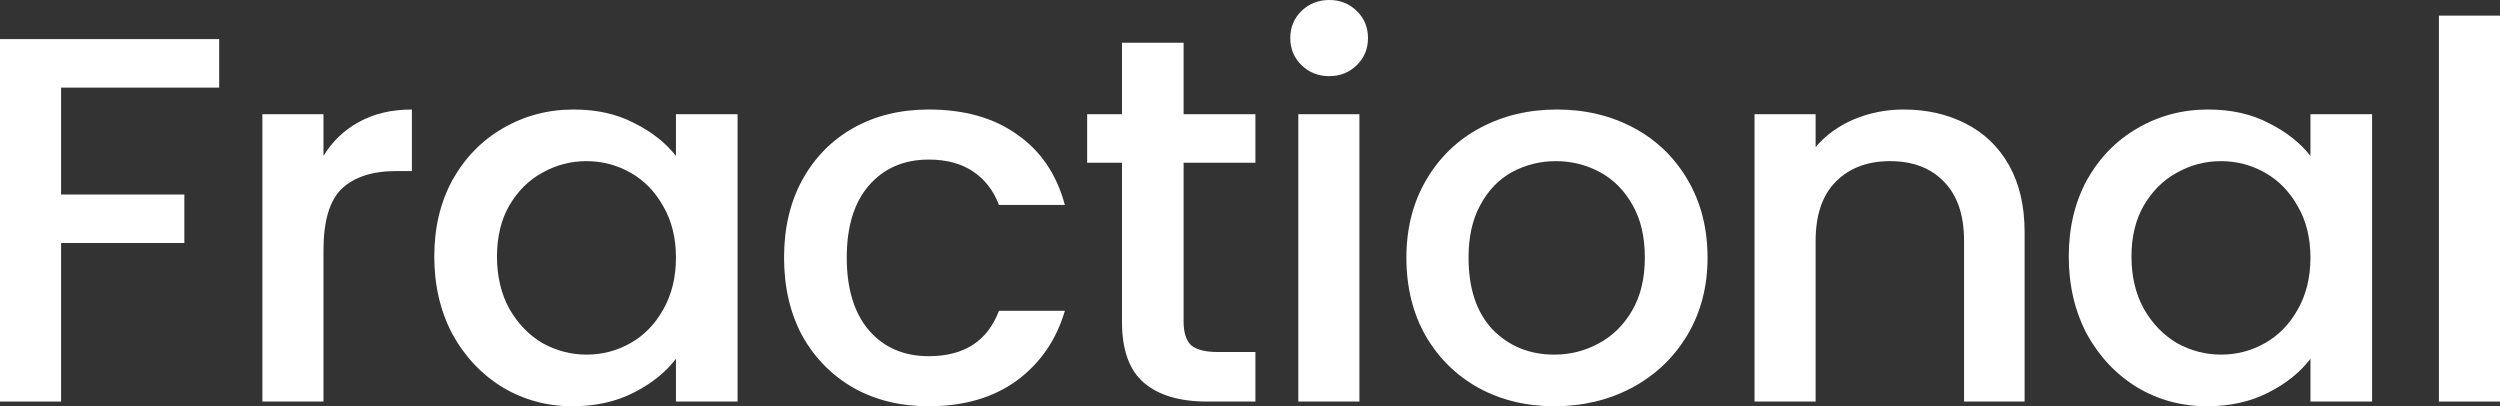 <?xml version="1.0" encoding="UTF-8"?> <svg xmlns="http://www.w3.org/2000/svg" width="160" height="26" viewBox="0 0 160 26" fill="none"><rect x="0" y="0" width="160" height="26" fill="#333333" stroke="none"/> <path d="M14.027 2.503V5.607H3.91V12.449H11.798V15.553H3.91V25.7H0V2.503H14.027Z" fill="white"></path> <path d="M20.702 9.979C21.274 9.045 22.028 8.322 22.966 7.81C23.926 7.276 25.058 7.009 26.361 7.009V10.947H25.366C23.835 10.947 22.669 11.326 21.868 12.082C21.091 12.839 20.702 14.152 20.702 16.02V25.7H16.793V7.309H20.702V9.979Z" fill="white"></path> <path d="M27.794 16.421C27.794 14.574 28.183 12.939 28.96 11.515C29.76 10.091 30.835 8.989 32.184 8.211C33.556 7.41 35.065 7.009 36.711 7.009C38.197 7.009 39.489 7.298 40.586 7.877C41.707 8.433 42.598 9.134 43.261 9.979V7.309H47.205V25.7H43.261V22.963C42.598 23.831 41.695 24.554 40.552 25.132C39.409 25.711 38.106 26 36.642 26C35.019 26 33.533 25.599 32.184 24.799C30.835 23.975 29.76 22.84 28.96 21.394C28.183 19.925 27.794 18.268 27.794 16.421ZM43.261 16.488C43.261 15.22 42.987 14.118 42.438 13.184C41.912 12.249 41.215 11.537 40.346 11.047C39.477 10.558 38.54 10.313 37.534 10.313C36.528 10.313 35.591 10.558 34.722 11.047C33.853 11.515 33.144 12.216 32.596 13.15C32.07 14.062 31.807 15.153 31.807 16.421C31.807 17.689 32.07 18.802 32.596 19.759C33.144 20.715 33.853 21.45 34.722 21.962C35.614 22.451 36.551 22.696 37.534 22.696C38.54 22.696 39.477 22.451 40.346 21.962C41.215 21.472 41.912 20.76 42.438 19.825C42.987 18.869 43.261 17.756 43.261 16.488Z" fill="white"></path> <path d="M50.18 16.488C50.18 14.597 50.569 12.939 51.346 11.515C52.146 10.069 53.244 8.956 54.638 8.177C56.033 7.398 57.633 7.009 59.44 7.009C61.726 7.009 63.612 7.543 65.098 8.611C66.607 9.657 67.625 11.159 68.151 13.117H63.932C63.589 12.204 63.041 11.492 62.286 10.981C61.532 10.469 60.583 10.213 59.44 10.213C57.839 10.213 56.559 10.769 55.599 11.882C54.661 12.972 54.192 14.508 54.192 16.488C54.192 18.468 54.661 20.015 55.599 21.127C56.559 22.24 57.839 22.796 59.44 22.796C61.703 22.796 63.201 21.828 63.932 19.892H68.151C67.602 21.761 66.573 23.252 65.064 24.365C63.555 25.455 61.68 26 59.44 26C57.633 26 56.033 25.611 54.638 24.832C53.244 24.031 52.146 22.918 51.346 21.494C50.569 20.048 50.18 18.379 50.18 16.488Z" fill="white"></path> <path d="M75.751 10.413V20.593C75.751 21.283 75.911 21.784 76.231 22.095C76.574 22.384 77.145 22.529 77.946 22.529H80.346V25.7H77.26C75.499 25.7 74.15 25.299 73.213 24.498C72.275 23.697 71.807 22.395 71.807 20.593V10.413H69.578V7.309H71.807V2.737H75.751V7.309H80.346V10.413H75.751Z" fill="white"></path> <path d="M85.082 4.873C84.373 4.873 83.778 4.639 83.298 4.172C82.818 3.705 82.578 3.126 82.578 2.436C82.578 1.747 82.818 1.168 83.298 0.701C83.778 0.234 84.373 0 85.082 0C85.767 0 86.35 0.234 86.831 0.701C87.311 1.168 87.551 1.747 87.551 2.436C87.551 3.126 87.311 3.705 86.831 4.172C86.35 4.639 85.767 4.873 85.082 4.873ZM87.002 7.309V25.7H83.092V7.309H87.002Z" fill="white"></path> <path d="M99.474 26C97.691 26 96.079 25.611 94.639 24.832C93.198 24.031 92.066 22.918 91.243 21.494C90.42 20.048 90.009 18.379 90.009 16.488C90.009 14.619 90.432 12.961 91.278 11.515C92.124 10.069 93.278 8.956 94.742 8.177C96.205 7.398 97.84 7.009 99.646 7.009C101.452 7.009 103.087 7.398 104.55 8.177C106.013 8.956 107.168 10.069 108.014 11.515C108.86 12.961 109.283 14.619 109.283 16.488C109.283 18.357 108.848 20.015 107.979 21.461C107.111 22.907 105.922 24.031 104.413 24.832C102.927 25.611 101.28 26 99.474 26ZM99.474 22.696C100.48 22.696 101.418 22.462 102.286 21.995C103.178 21.528 103.898 20.827 104.447 19.892C104.996 18.958 105.27 17.823 105.27 16.488C105.27 15.153 105.007 14.029 104.481 13.117C103.955 12.182 103.258 11.481 102.389 11.014C101.521 10.547 100.583 10.313 99.577 10.313C98.571 10.313 97.634 10.547 96.765 11.014C95.919 11.481 95.245 12.182 94.742 13.117C94.239 14.029 93.987 15.153 93.987 16.488C93.987 18.468 94.501 20.003 95.53 21.094C96.582 22.162 97.897 22.696 99.474 22.696Z" fill="white"></path> <path d="M121.824 7.009C123.31 7.009 124.636 7.309 125.803 7.91C126.991 8.511 127.917 9.401 128.58 10.58C129.243 11.759 129.575 13.184 129.575 14.852V25.7H125.7V15.42C125.7 13.773 125.277 12.516 124.431 11.648C123.585 10.758 122.43 10.313 120.967 10.313C119.504 10.313 118.338 10.758 117.469 11.648C116.623 12.516 116.2 13.773 116.2 15.42V25.7H112.29V7.309H116.2V9.412C116.84 8.656 117.652 8.066 118.635 7.643C119.641 7.22 120.704 7.009 121.824 7.009Z" fill="white"></path> <path d="M132.401 16.421C132.401 14.574 132.79 12.939 133.567 11.515C134.368 10.091 135.442 8.989 136.791 8.211C138.163 7.41 139.672 7.009 141.318 7.009C142.804 7.009 144.096 7.298 145.194 7.877C146.314 8.433 147.206 9.134 147.869 9.979V7.309H151.813V25.7H147.869V22.963C147.206 23.831 146.302 24.554 145.159 25.132C144.016 25.711 142.713 26 141.25 26C139.626 26 138.14 25.599 136.791 24.799C135.442 23.975 134.368 22.84 133.567 21.394C132.79 19.925 132.401 18.268 132.401 16.421ZM147.869 16.488C147.869 15.22 147.594 14.118 147.046 13.184C146.52 12.249 145.822 11.537 144.953 11.047C144.085 10.558 143.147 10.313 142.141 10.313C141.135 10.313 140.198 10.558 139.329 11.047C138.46 11.515 137.751 12.216 137.203 13.15C136.677 14.062 136.414 15.153 136.414 16.421C136.414 17.689 136.677 18.802 137.203 19.759C137.751 20.715 138.46 21.45 139.329 21.962C140.221 22.451 141.158 22.696 142.141 22.696C143.147 22.696 144.085 22.451 144.953 21.962C145.822 21.472 146.52 20.76 147.046 19.825C147.594 18.869 147.869 17.756 147.869 16.488Z" fill="white"></path> <path d="M160 1.001V25.7H156.09V1.001H160Z" fill="white"></path> </svg> 